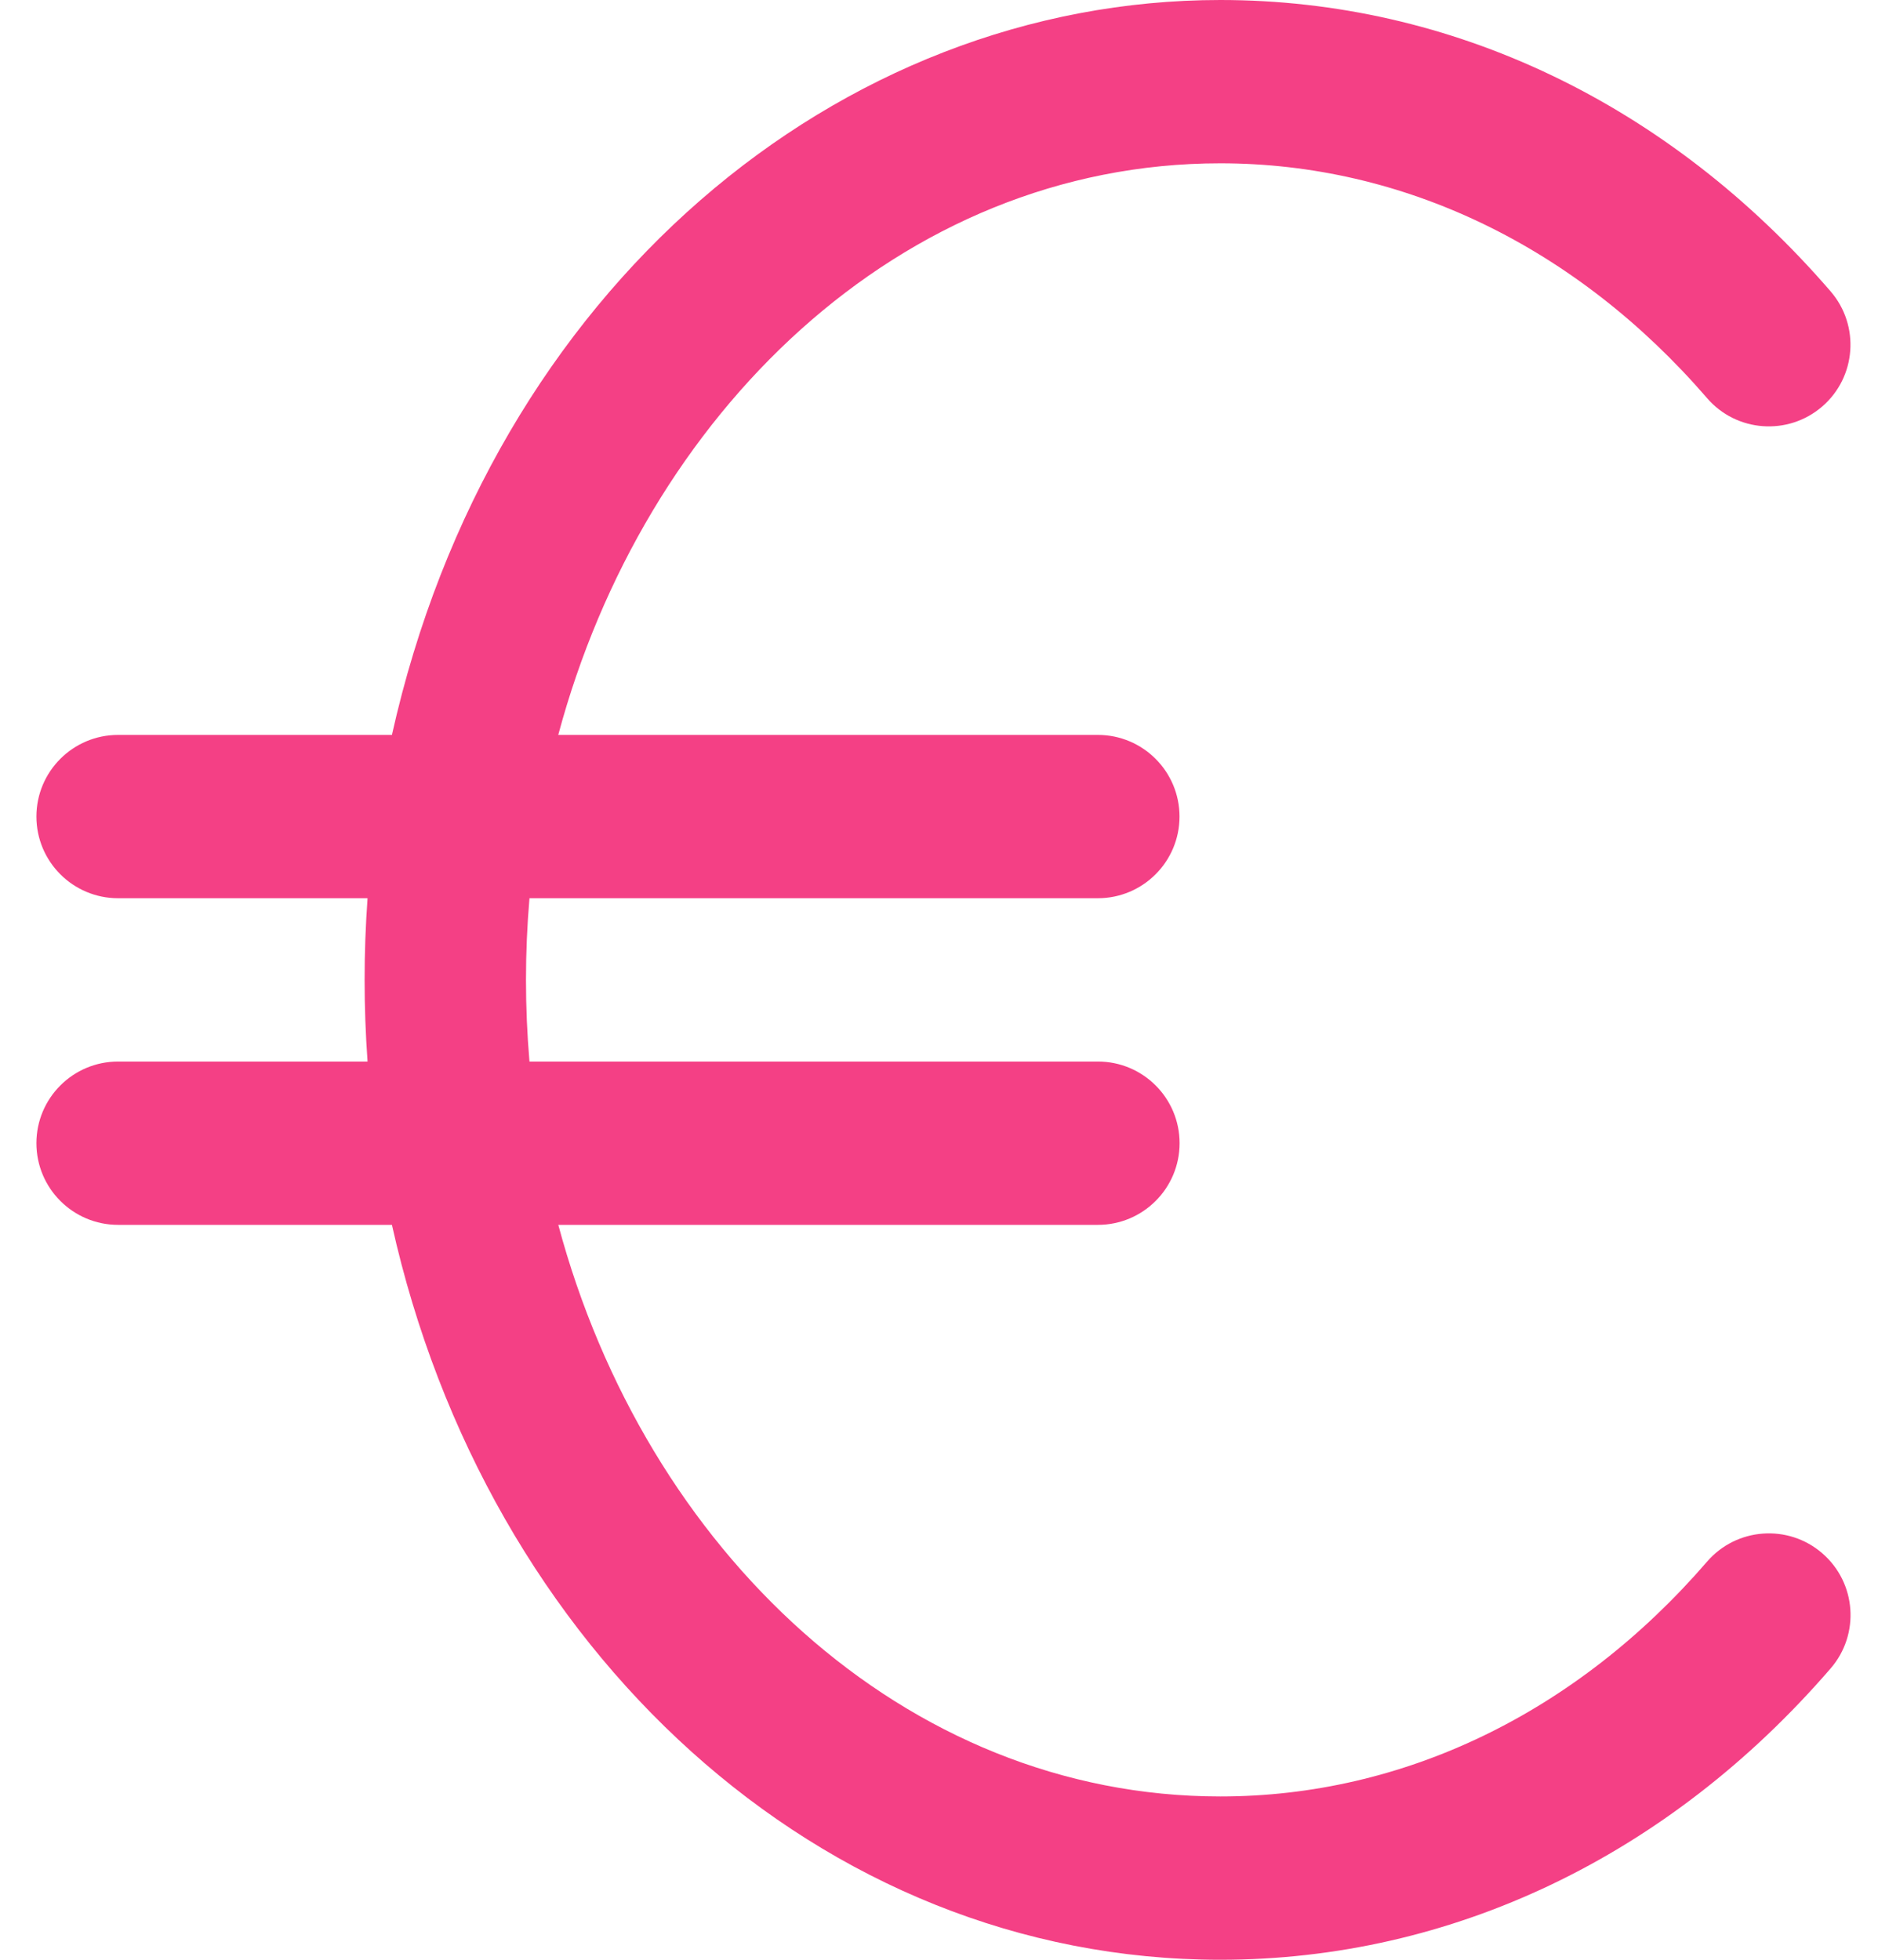 <svg width="46" height="48" viewBox="0 0 46 48" fill="none" xmlns="http://www.w3.org/2000/svg">
<path d="M44.634 38.043C45.471 38.766 45.563 40.027 44.84 40.864C40.865 45.466 35.557 48 29.891 48C20.074 48 11.919 40.402 9.6 30H2.892C1.788 30 0.892 29.104 0.892 28C0.892 26.896 1.788 26 2.892 26H9.003C8.907 24.669 8.907 23.331 9.003 22H2.892C1.788 22 0.892 21.104 0.892 20C0.892 18.896 1.788 18 2.892 18H9.6C12.038 7.075 20.548 0 29.891 0C35.557 0 40.866 2.534 44.839 7.136C45.561 7.972 45.469 9.236 44.633 9.957C43.796 10.679 42.532 10.586 41.813 9.751C38.609 6.042 34.376 4 29.891 4C22.027 4 15.771 10.175 13.674 18H26.891C27.995 18 28.891 18.896 28.891 20C28.891 21.104 27.995 22 26.891 22H12.969C12.855 23.33 12.855 24.67 12.969 26H26.893C27.997 26 28.893 26.896 28.893 28C28.893 29.104 27.997 30 26.893 30H13.675C15.806 37.953 22.144 44 29.891 44C34.375 44 38.61 41.958 41.813 38.249C42.534 37.414 43.798 37.32 44.634 38.043Z" fill="#F44085"/>
</svg>
